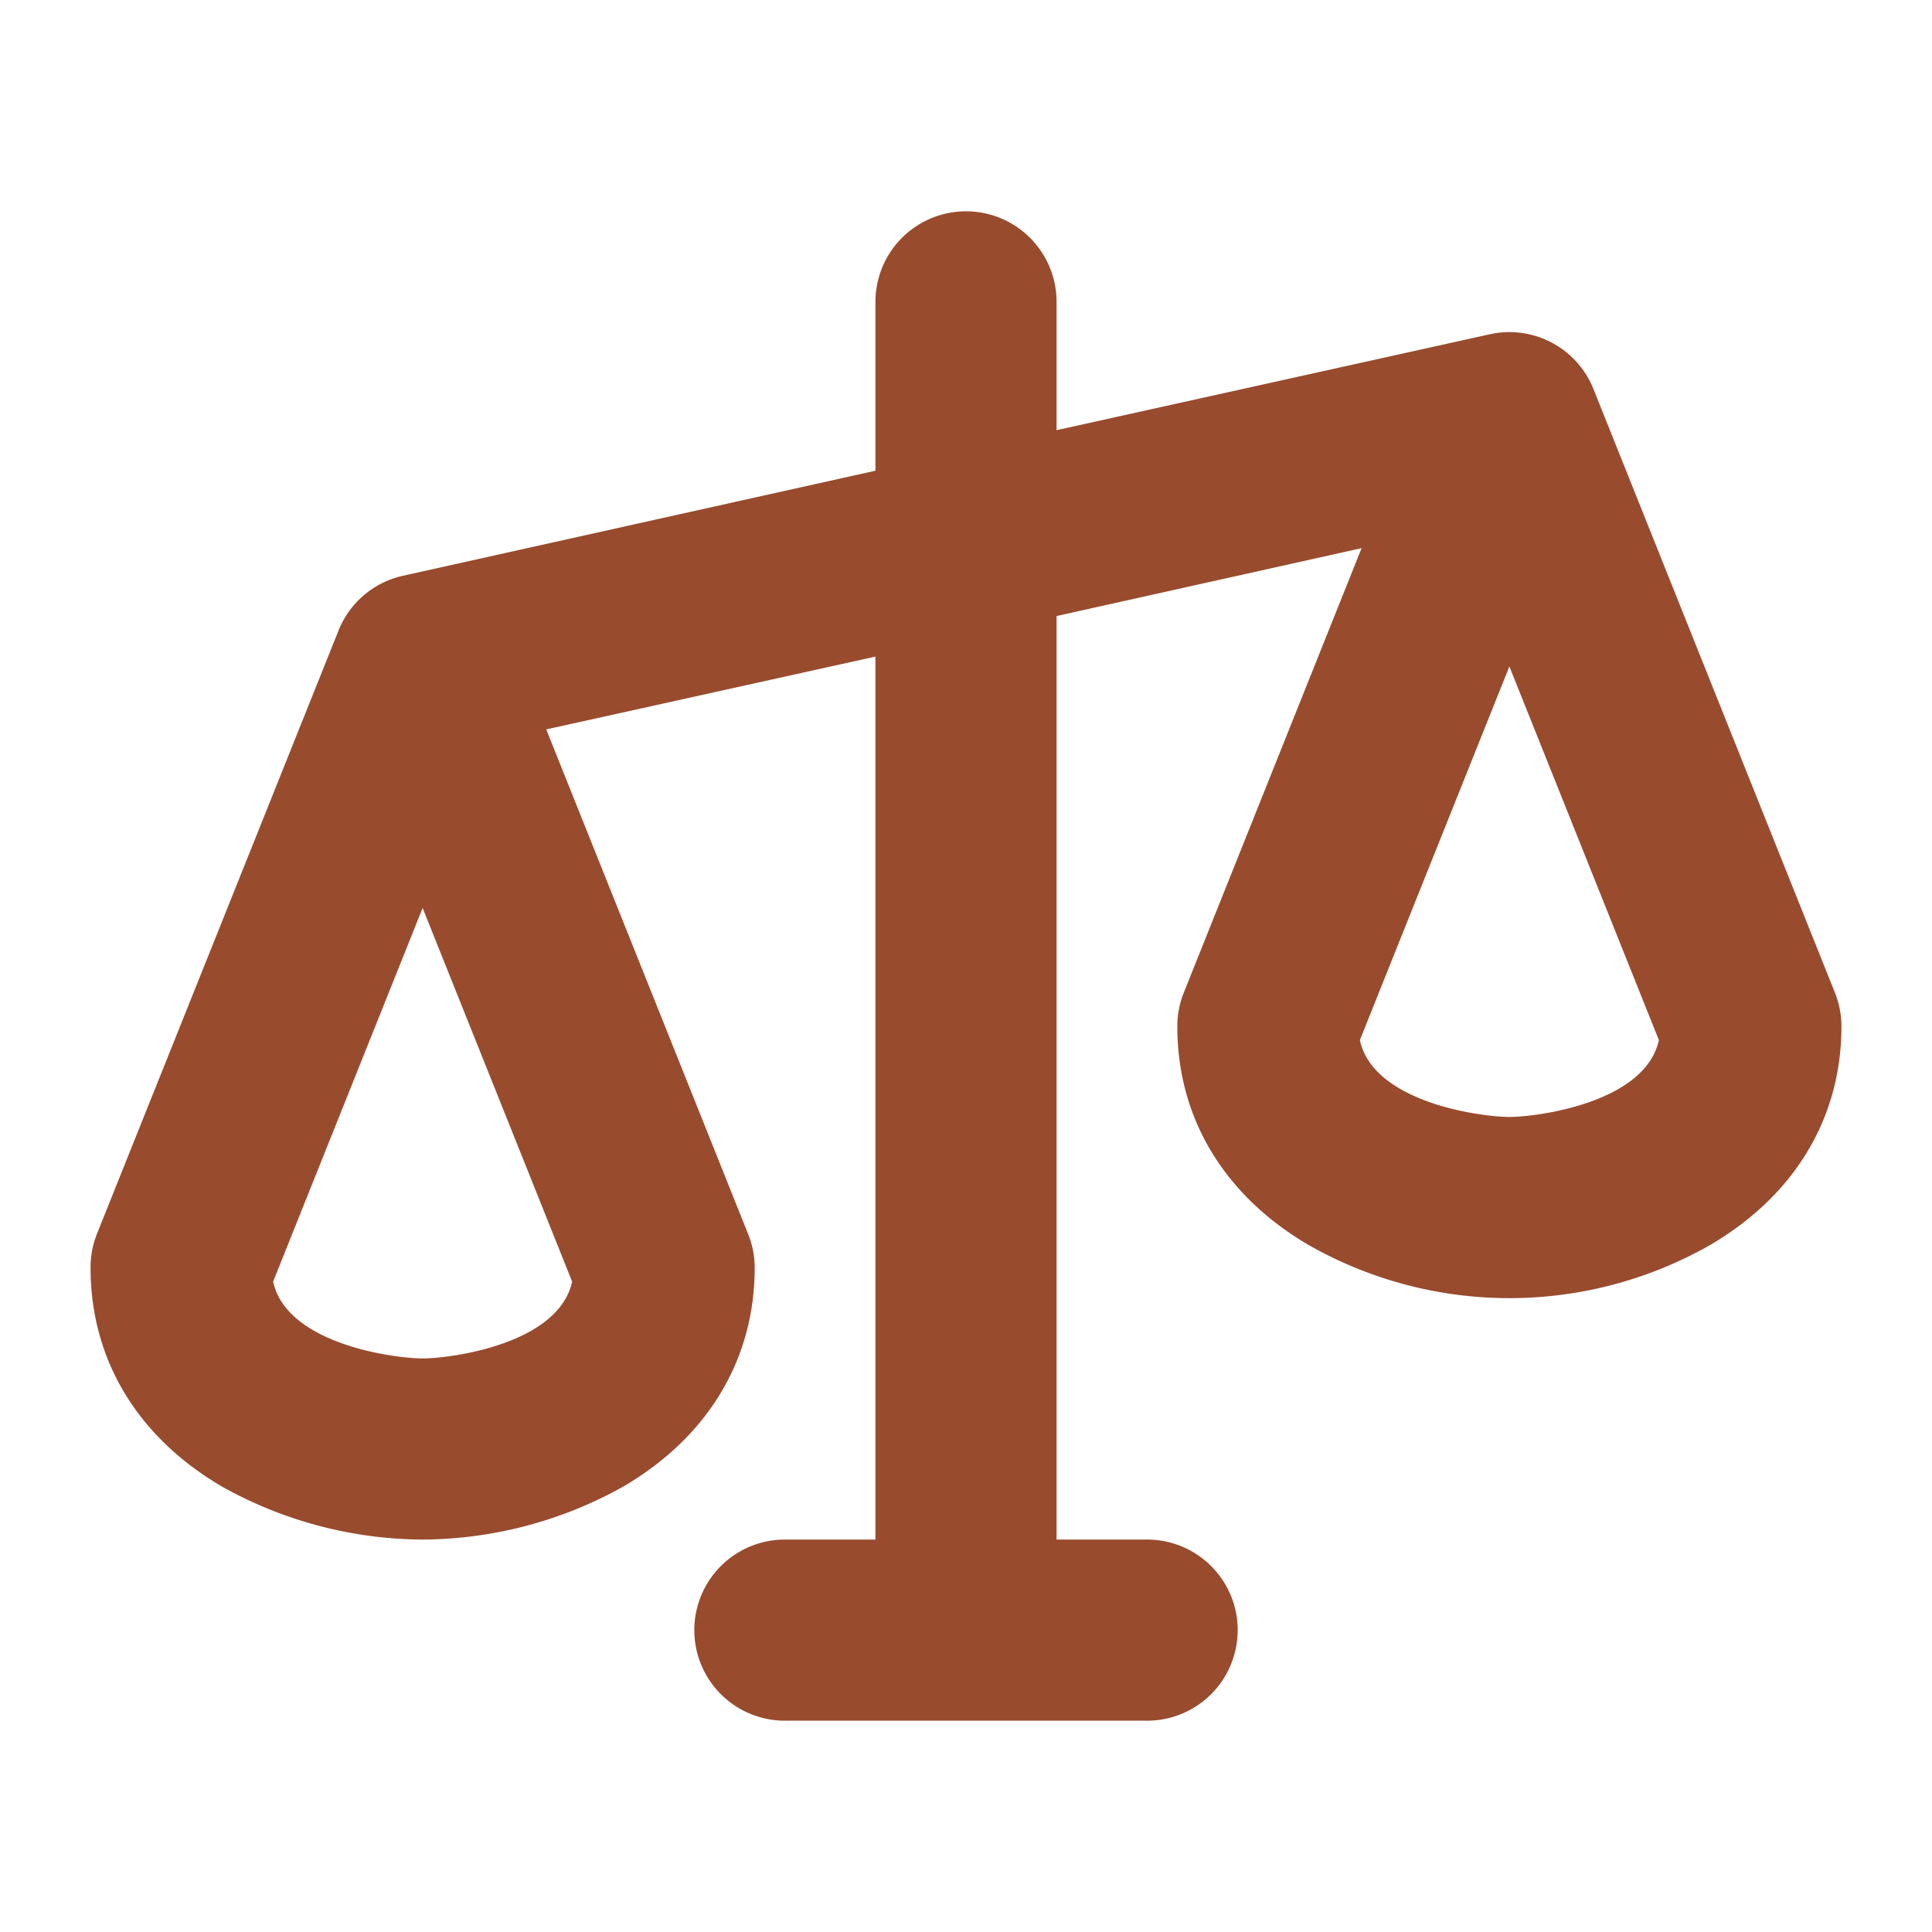 <svg xmlns="http://www.w3.org/2000/svg" width="32" height="32" fill="#994b2e" viewBox="0 0 256 256"><path d="M243.14,131.54l-32-80h0a12,12,0,0,0-13.73-7.25L140,57V40a12,12,0,0,0-24,0V62.37L53.4,76.29a12,12,0,0,0-8.54,7.25h0l0,0v0l-32,79.92A12,12,0,0,0,12,168c0,12.13,6.2,22.43,17.45,29A55,55,0,0,0,56,204a55,55,0,0,0,26.55-7C93.8,190.43,100,180.13,100,168a12,12,0,0,0-.86-4.46L72.38,96.65,116,87V204H104a12,12,0,0,0,0,24h48a12,12,0,0,0,0-24H140V81.63l40.42-9-23.56,58.9A12,12,0,0,0,156,136c0,12.13,6.2,22.43,17.45,29a53.78,53.78,0,0,0,53.1,0C237.8,158.43,244,148.13,244,136A12,12,0,0,0,243.14,131.54ZM56,180c-3.71,0-18-1.87-19.81-10.18L56,120.31l19.81,49.51C74,178.13,59.71,180,56,180Zm144-32c-3.71,0-18-1.87-19.81-10.18L200,88.31l19.81,49.51C218,146.13,203.71,148,200,148Z"></path></svg>